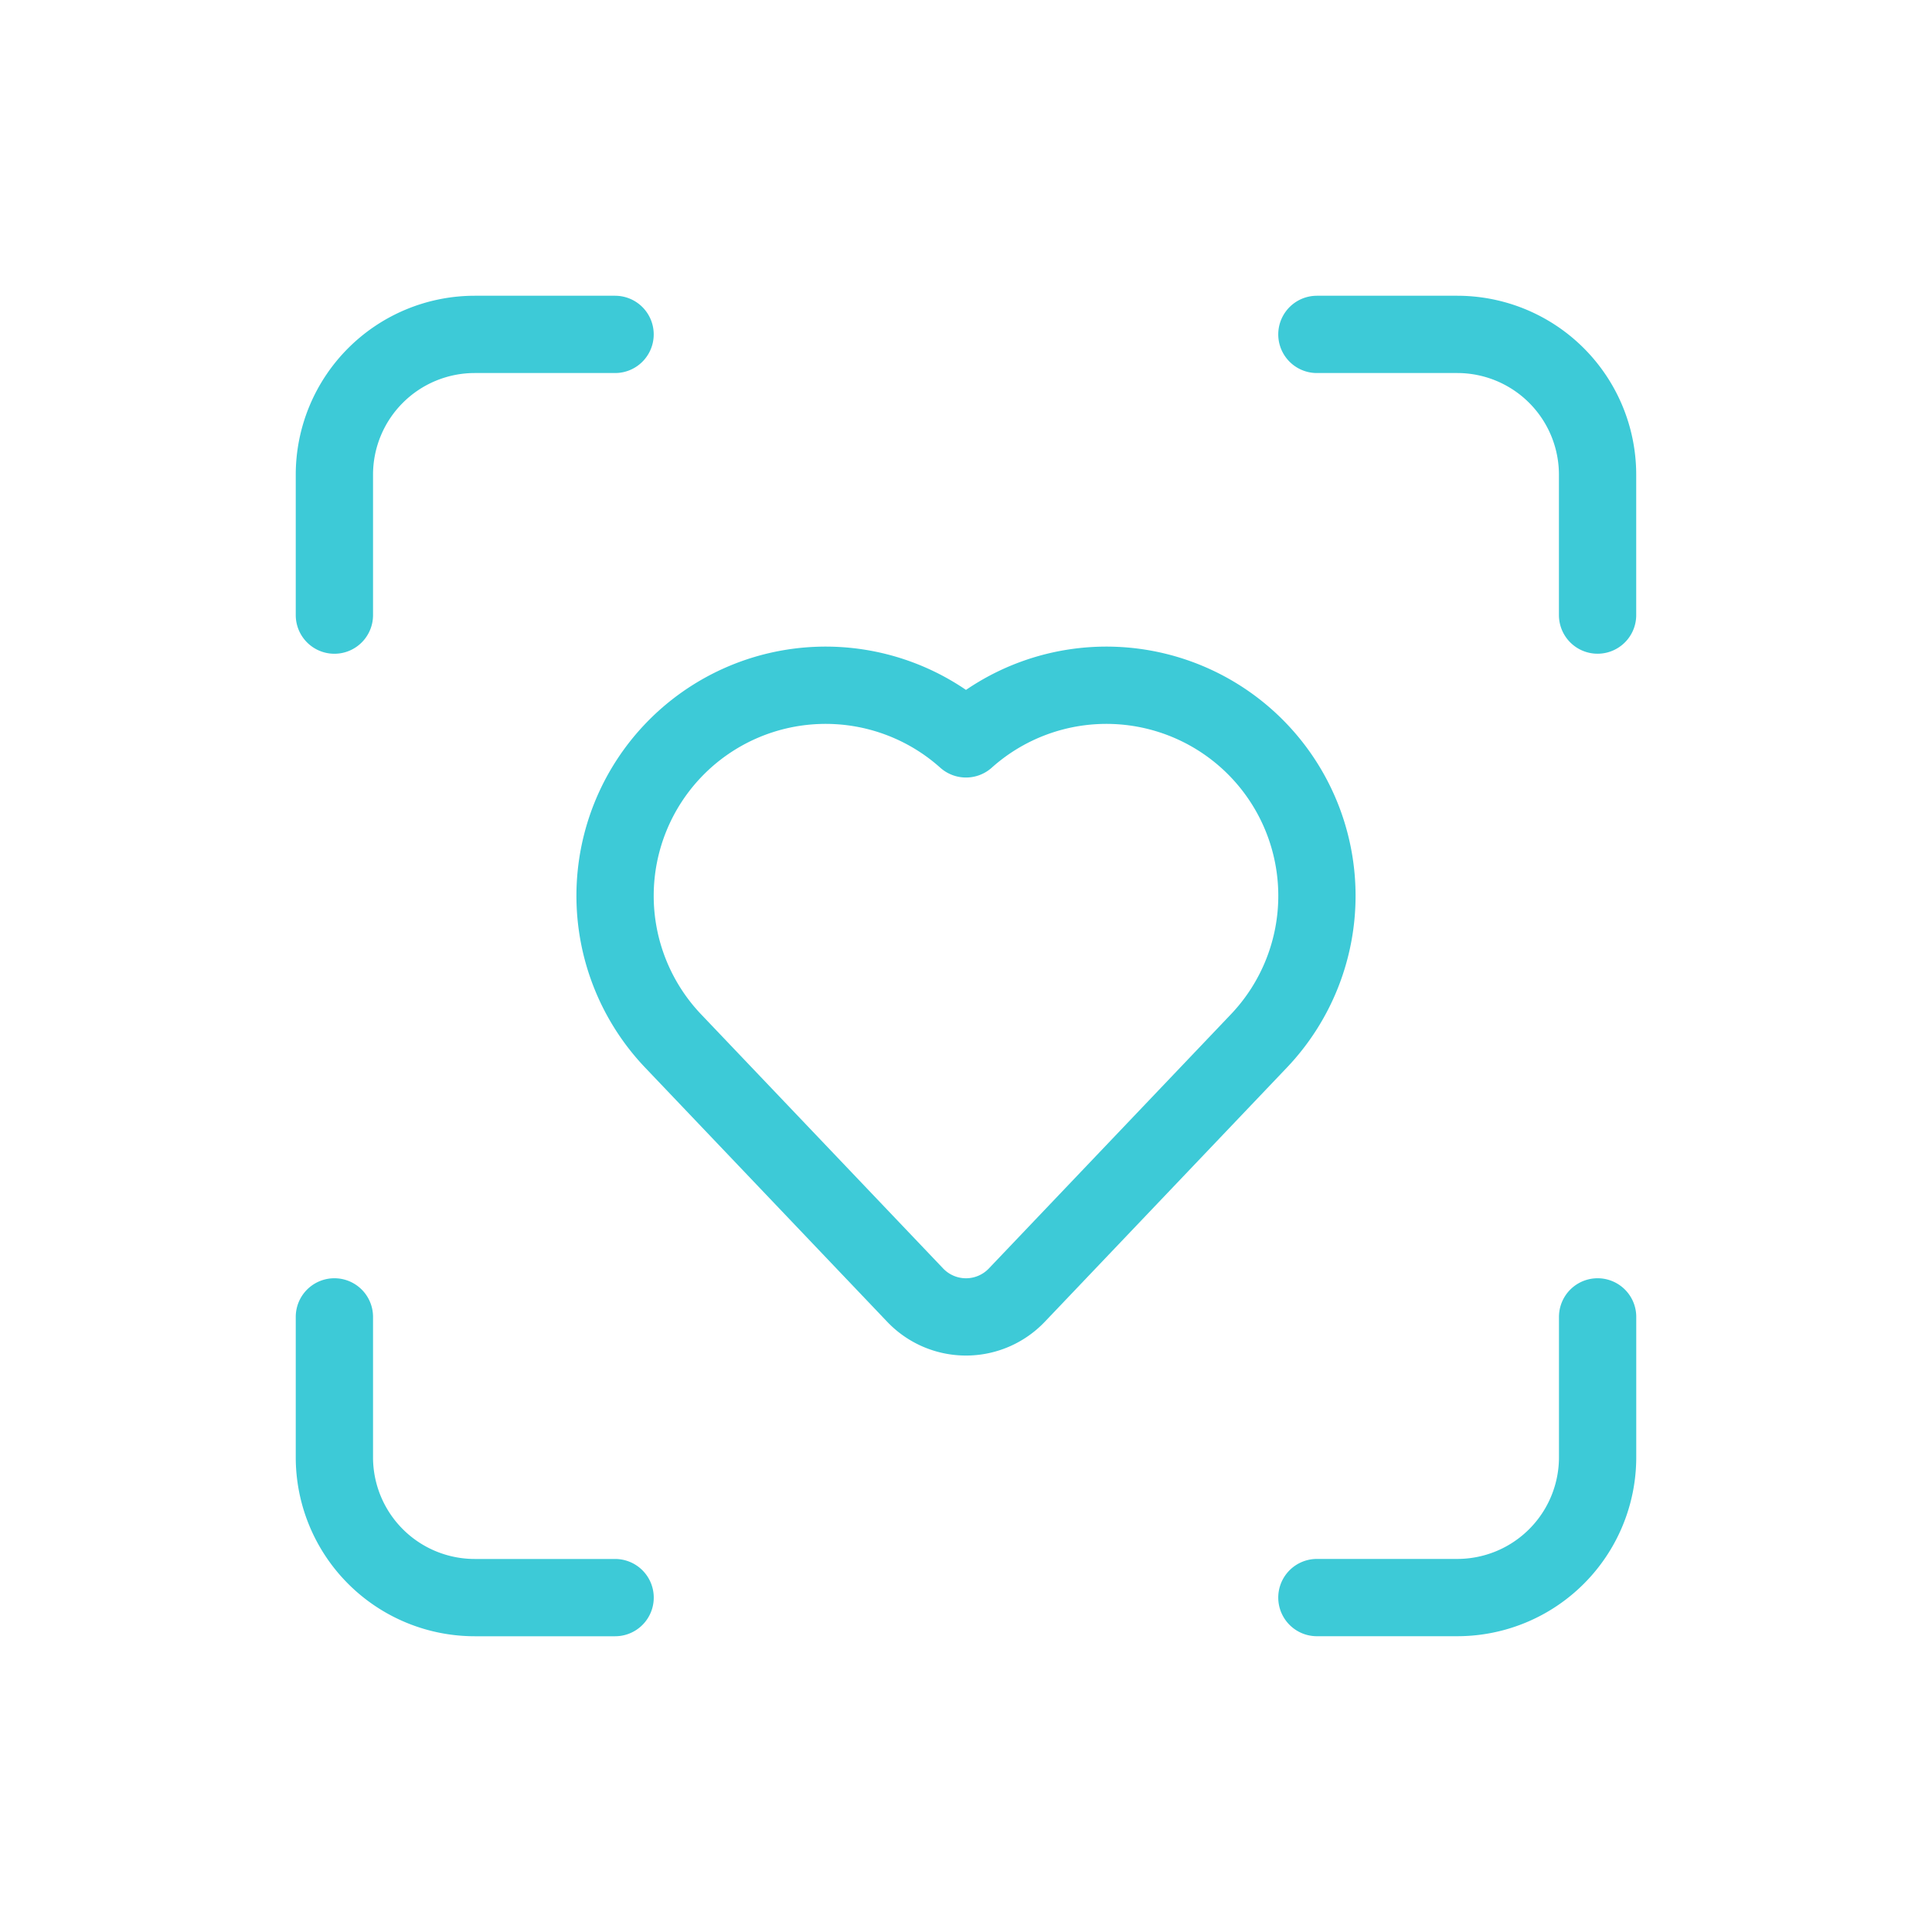 <?xml version="1.0" encoding="UTF-8"?>
<svg xmlns="http://www.w3.org/2000/svg" xmlns:xlink="http://www.w3.org/1999/xlink" width="50" height="50" viewBox="0 0 50 50"><defs/><g id="Icon-home-clientele-sante"><g id="Groupe_8732" transform="translate(5.654 5.654)"><path id="Tracé_10367" d="M17,3h3.632a3.632,3.632,0,0,1,3.632,3.632v3.632" transform="translate(11.427 0)" fill="none" stroke="#3dcad7" stroke-linecap="round" stroke-linejoin="round" stroke-width="2"/><path id="Tracé_10368" d="M24.265,17v3.632a3.632,3.632,0,0,1-3.632,3.632H17" transform="translate(11.427 11.427)" fill="none" stroke="#3dcad7" stroke-linecap="round" stroke-linejoin="round" stroke-width="2"/><path id="Tracé_10369" d="M3,10.265V6.632A3.632,3.632,0,0,1,6.632,3h3.632" transform="translate(0 0)" fill="none" stroke="#3dcad7" stroke-linecap="round" stroke-linejoin="round" stroke-width="2"/><path id="Tracé_10370" d="M10.265,24.265H6.632A3.632,3.632,0,0,1,3,20.632V17" transform="translate(0 11.427)" fill="none" stroke="#3dcad7" stroke-linecap="round" stroke-linejoin="round" stroke-width="2"/><path id="Tracé_10371" d="M8.507,17.211A5.449,5.449,0,0,1,16.084,9.39a5.449,5.449,0,0,1,7.577,7.821L17.4,23.785a1.816,1.816,0,0,1-2.632,0Z" transform="translate(3.262 4.078)" fill="none" stroke="#3dcad7" stroke-linecap="round" stroke-linejoin="round" stroke-width="2"/></g></g></svg>
